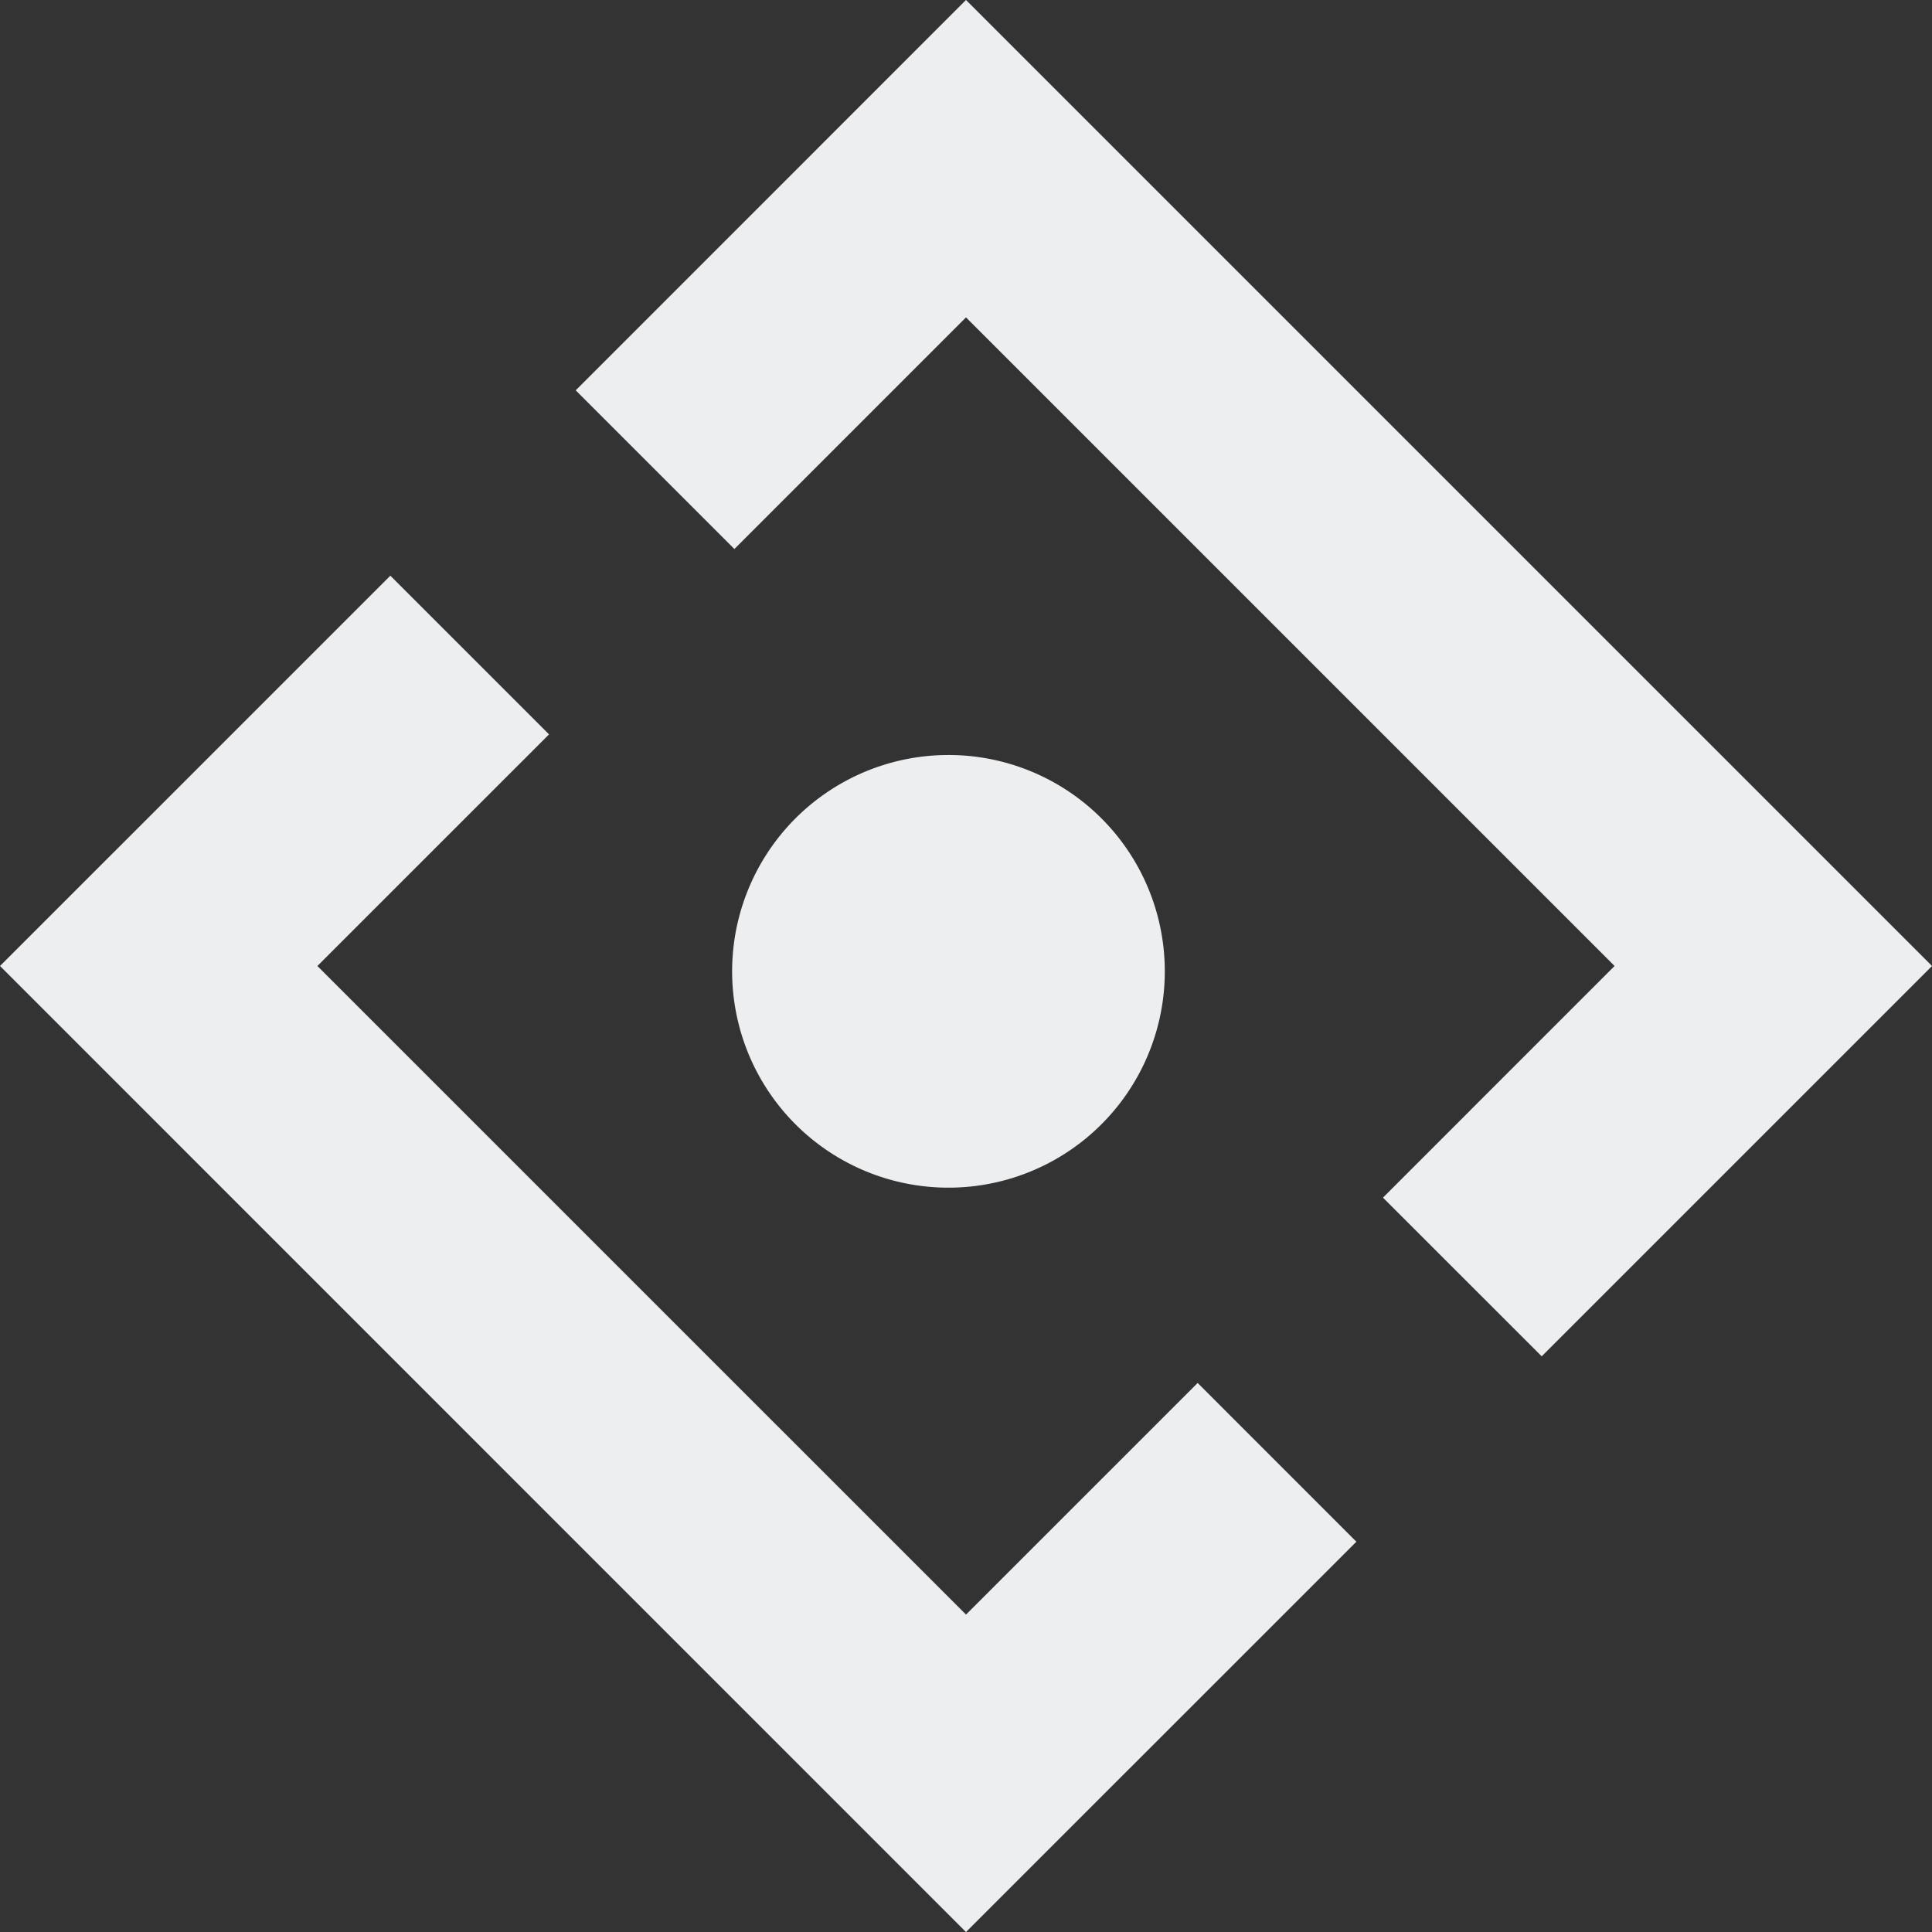 <svg xmlns="http://www.w3.org/2000/svg" width="101.629" height="101.631" viewBox="0 0 101.629 101.631">
  <rect x="0" y="0" width="101.629" height="101.631" fill="#333333" stroke="none"/>
  <g id="Group_17" data-name="Group 17" transform="translate(-97.736 -3848.348)">
    <path id="Path_27" data-name="Path 27" d="M5.8,49.853l50.814,50.817L77.149,80.138,68.8,71.787,56.615,83.971,22.495,49.853,34.681,37.669l-8.348-8.347Z" transform="translate(91.936 3849.309)" fill="#eceef0"/>
    <path id="Path_28" data-name="Path 28" d="M36.817,35.534,49,23.349,83.118,57.468,70.934,69.653,79.284,78,99.816,57.468,49,6.653,28.47,27.187Z" transform="translate(99.55 3841.694)" fill="#eceef0"/>
    <path id="Path_29" data-name="Path 29" d="M57.389,47.762a11.38,11.38,0,1,1-11.38-11.379,11.379,11.379,0,0,1,11.38,11.379" transform="translate(101.619 3851.68)" fill="#eceef0"/>
  </g>
</svg>